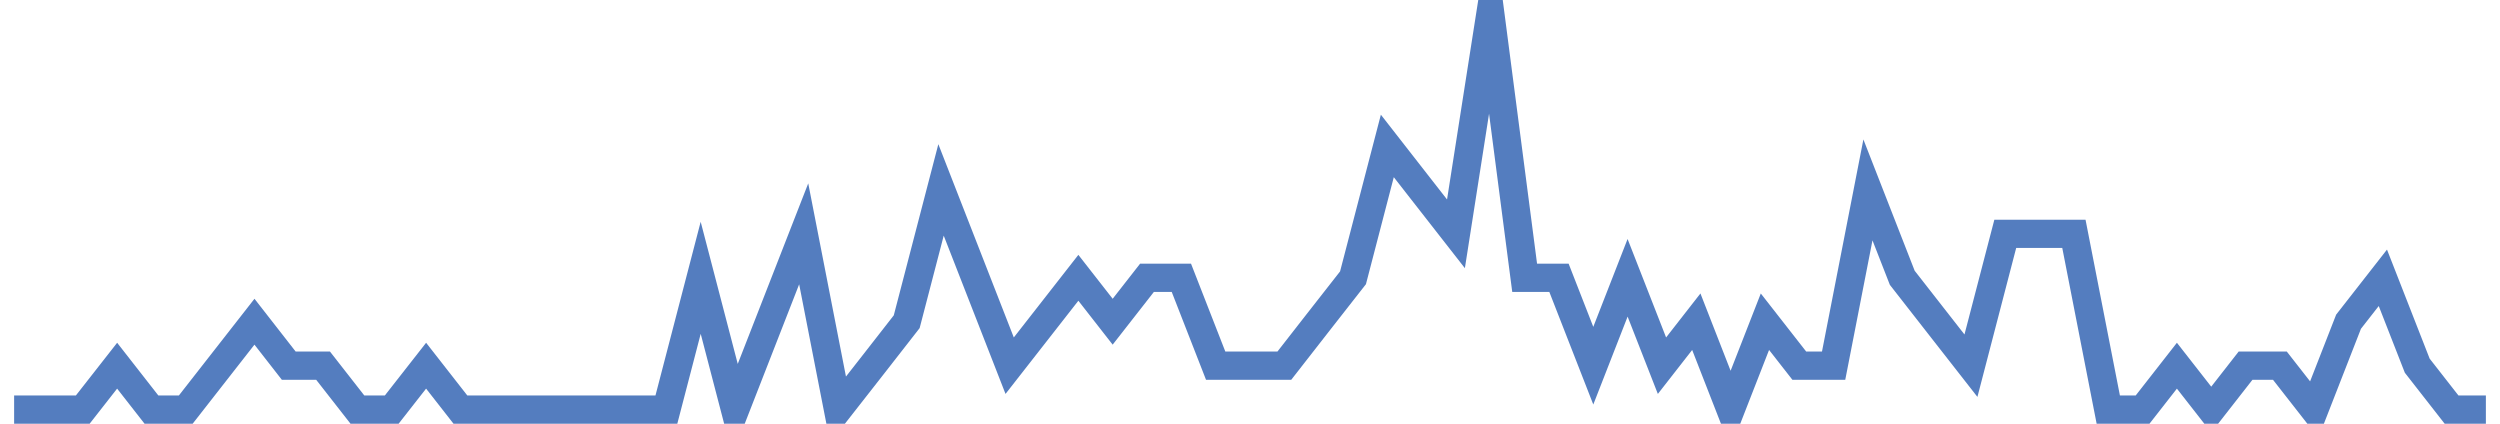 <?xml version="1.0" encoding="UTF-8"?>
<svg xmlns="http://www.w3.org/2000/svg" xmlns:xlink="http://www.w3.org/1999/xlink" width="177pt" height="30pt" viewBox="0 0 177 30" version="1.1">
<g id="surface23009196">
<path style="fill:none;stroke-width:2;stroke-linecap:butt;stroke-linejoin:miter;stroke:rgb(32.941%,49.02%,74.902%);stroke-opacity:1;stroke-miterlimit:10;" d="M 1 29 L 5.859 29 L 8.293 25.891 L 10.723 29 L 13.152 29 L 15.582 25.891 L 18.016 22.777 L 20.445 25.891 L 22.875 25.891 L 25.305 29 L 27.734 29 L 30.168 25.891 L 32.598 29 L 47.18 29 L 49.609 19.668 L 52.043 29 L 56.902 16.555 L 59.332 29 L 61.766 25.891 L 64.195 22.777 L 66.625 13.445 L 71.484 25.891 L 73.918 22.777 L 76.348 19.668 L 78.777 22.777 L 81.207 19.668 L 83.641 19.668 L 86.07 25.891 L 90.93 25.891 L 93.359 22.777 L 95.793 19.668 L 98.223 10.332 L 100.652 13.445 L 103.082 16.555 L 105.516 1 L 107.945 19.668 L 110.375 19.668 L 112.805 25.891 L 115.234 19.668 L 117.668 25.891 L 120.098 22.777 L 122.527 29 L 124.957 22.777 L 127.391 25.891 L 129.82 25.891 L 132.25 13.445 L 134.68 19.668 L 137.109 22.777 L 139.543 25.891 L 141.973 16.555 L 146.832 16.555 L 149.266 29 L 151.695 29 L 154.125 25.891 L 156.555 29 L 158.984 25.891 L 161.418 25.891 L 163.848 29 L 166.277 22.777 L 168.707 19.668 L 171.141 25.891 L 173.57 29 L 176 29 "/>
</g>
</svg>
